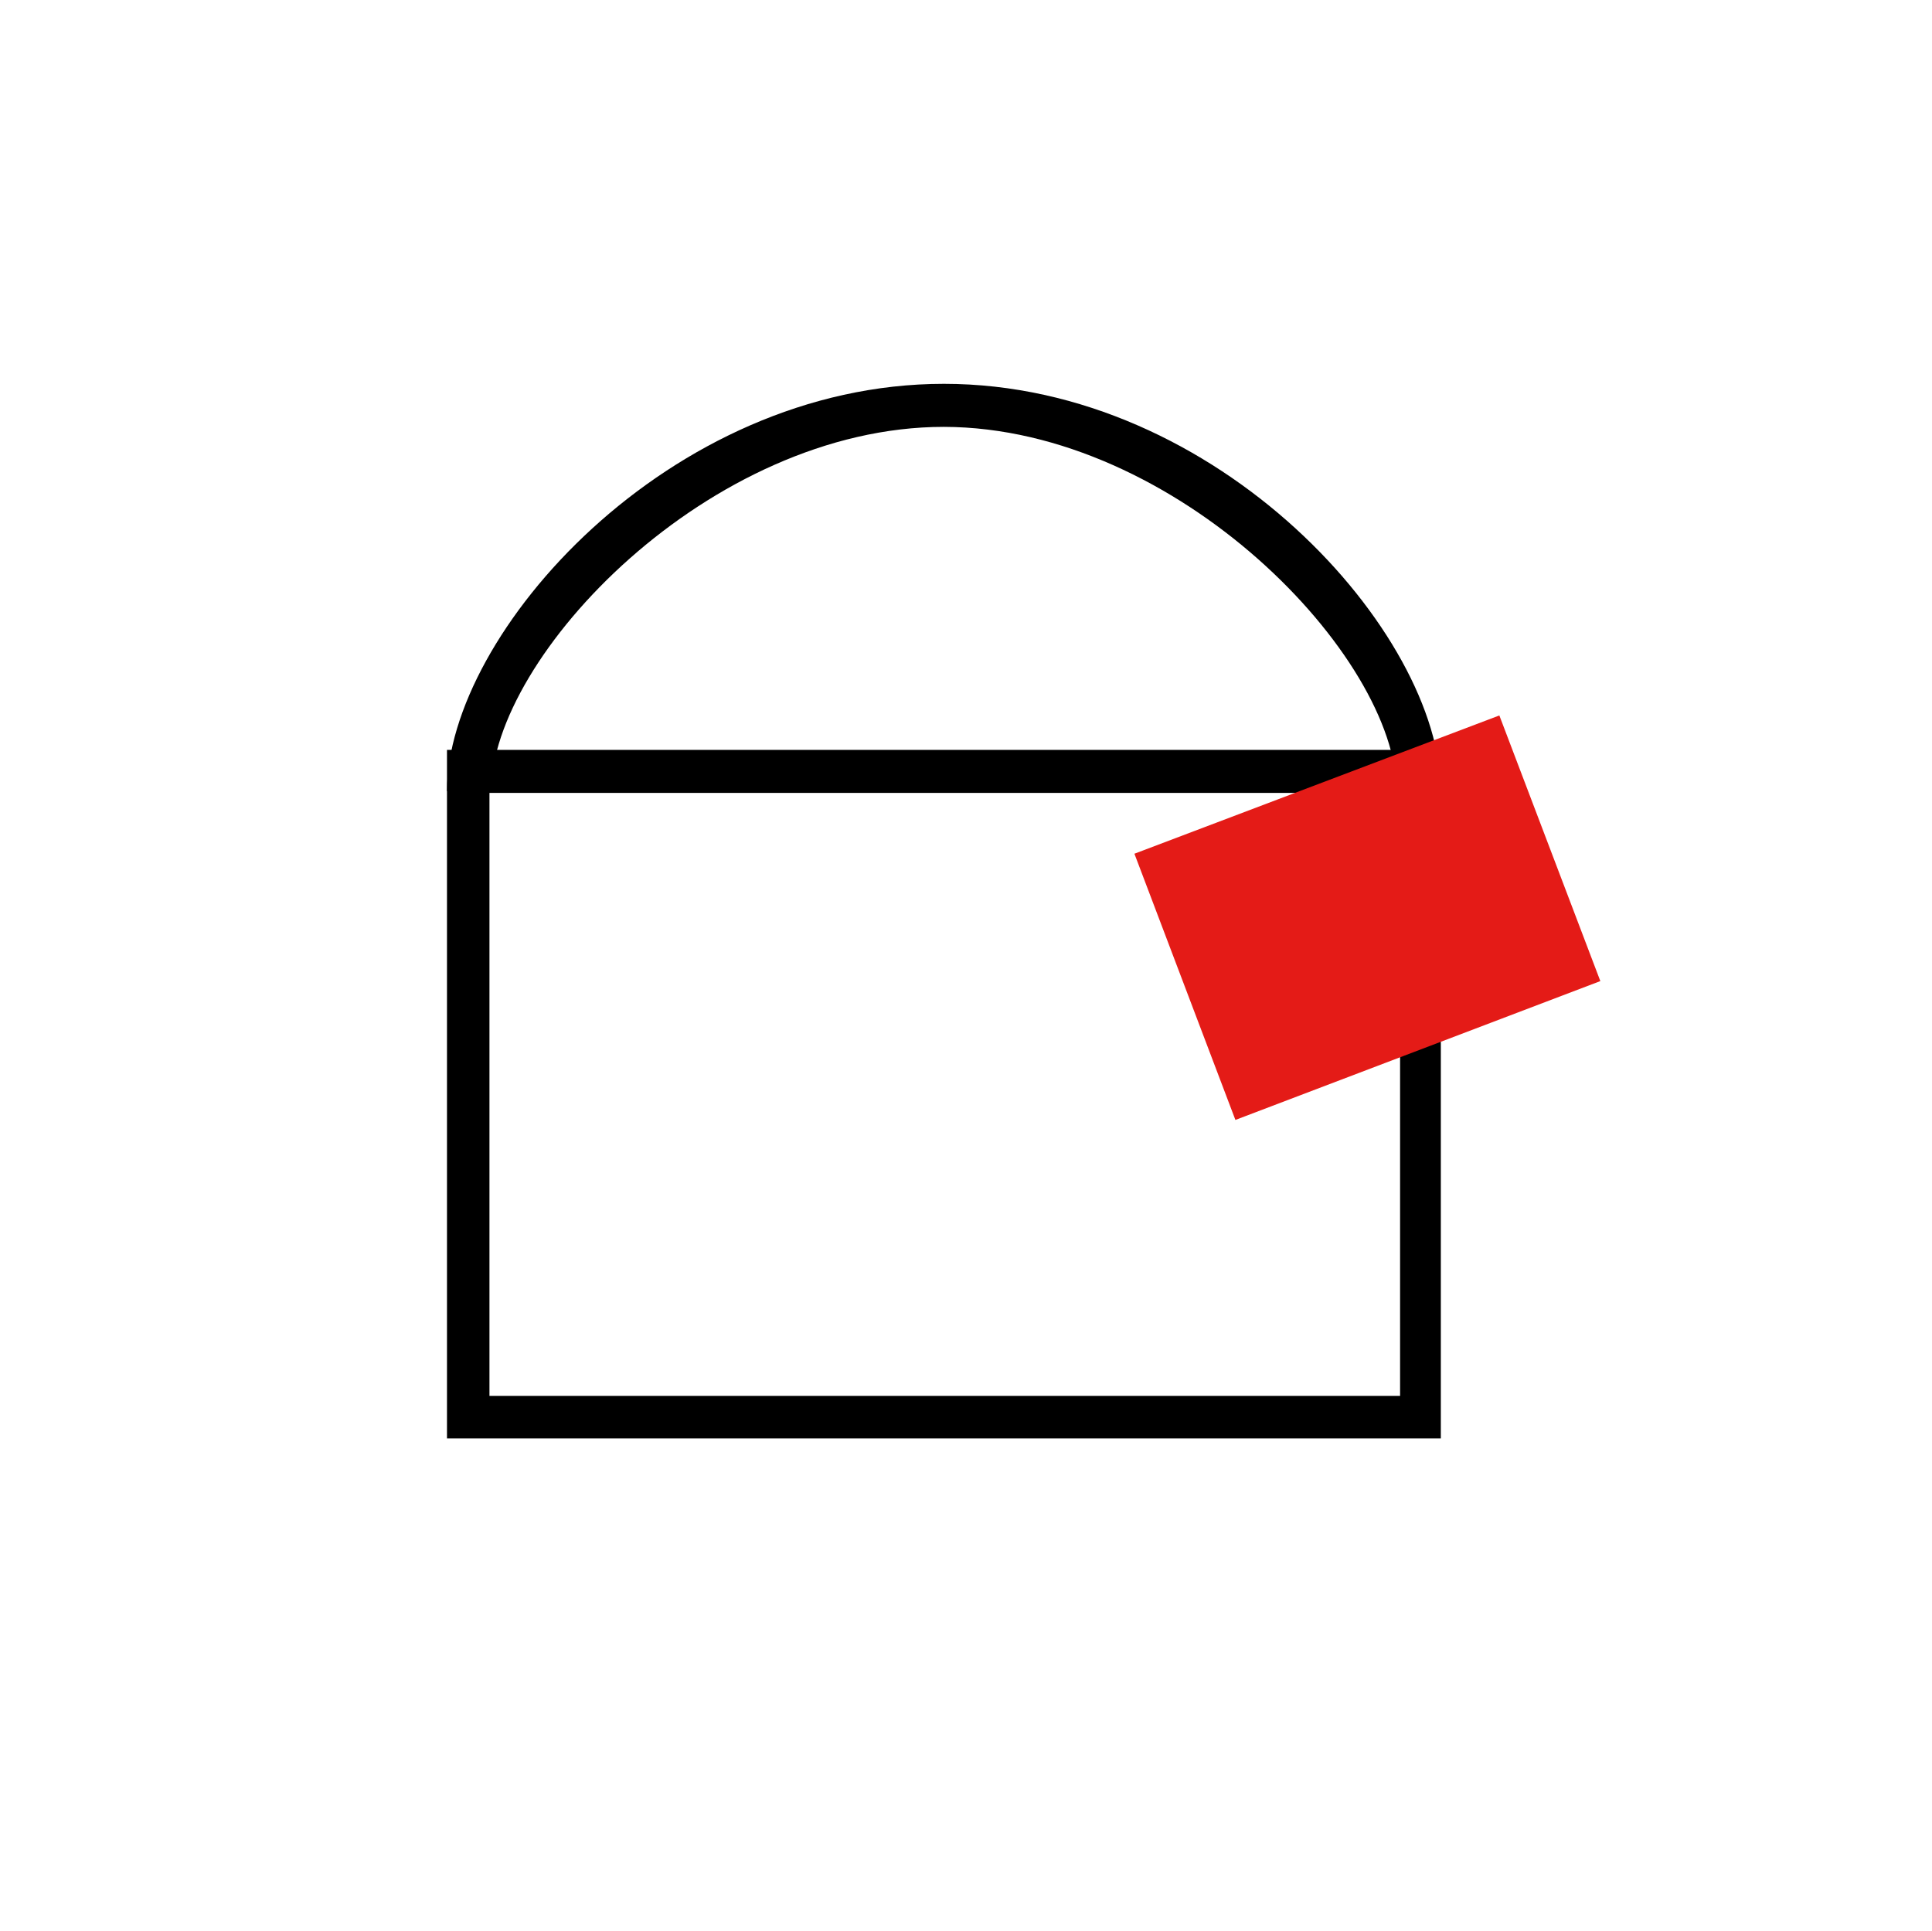 <svg id="Ebene_1" data-name="Ebene 1" xmlns="http://www.w3.org/2000/svg" viewBox="0 0 33.67 33.66">
  <defs>
    <style>.cls-1,.cls-2{fill-rule:evenodd;}.cls-2{fill:#e41b17;}</style>
  </defs>
  <path class="cls-1"
        d="M141.82,132.3c-4.08,0-7.89,4-7.89,6.35h-.77c0-2.75,3.87-7.1,8.66-7.1s8.66,4.35,8.66,7.1h-.77c0-2.34-3.82-6.34-7.89-6.35"
        transform="translate(-125.37 -124.86)"/>
  <path class="cls-1" d="M150.48,149.93H133.16v-12h17.32Zm-16.58-.74h15.87V138.68H133.9Z"
        transform="translate(-125.37 -124.86)"/>
  <polyline class="cls-2" points="27.89 17.1 21.53 19.52 19.77 14.88 26.13 12.47"/>
</svg>
